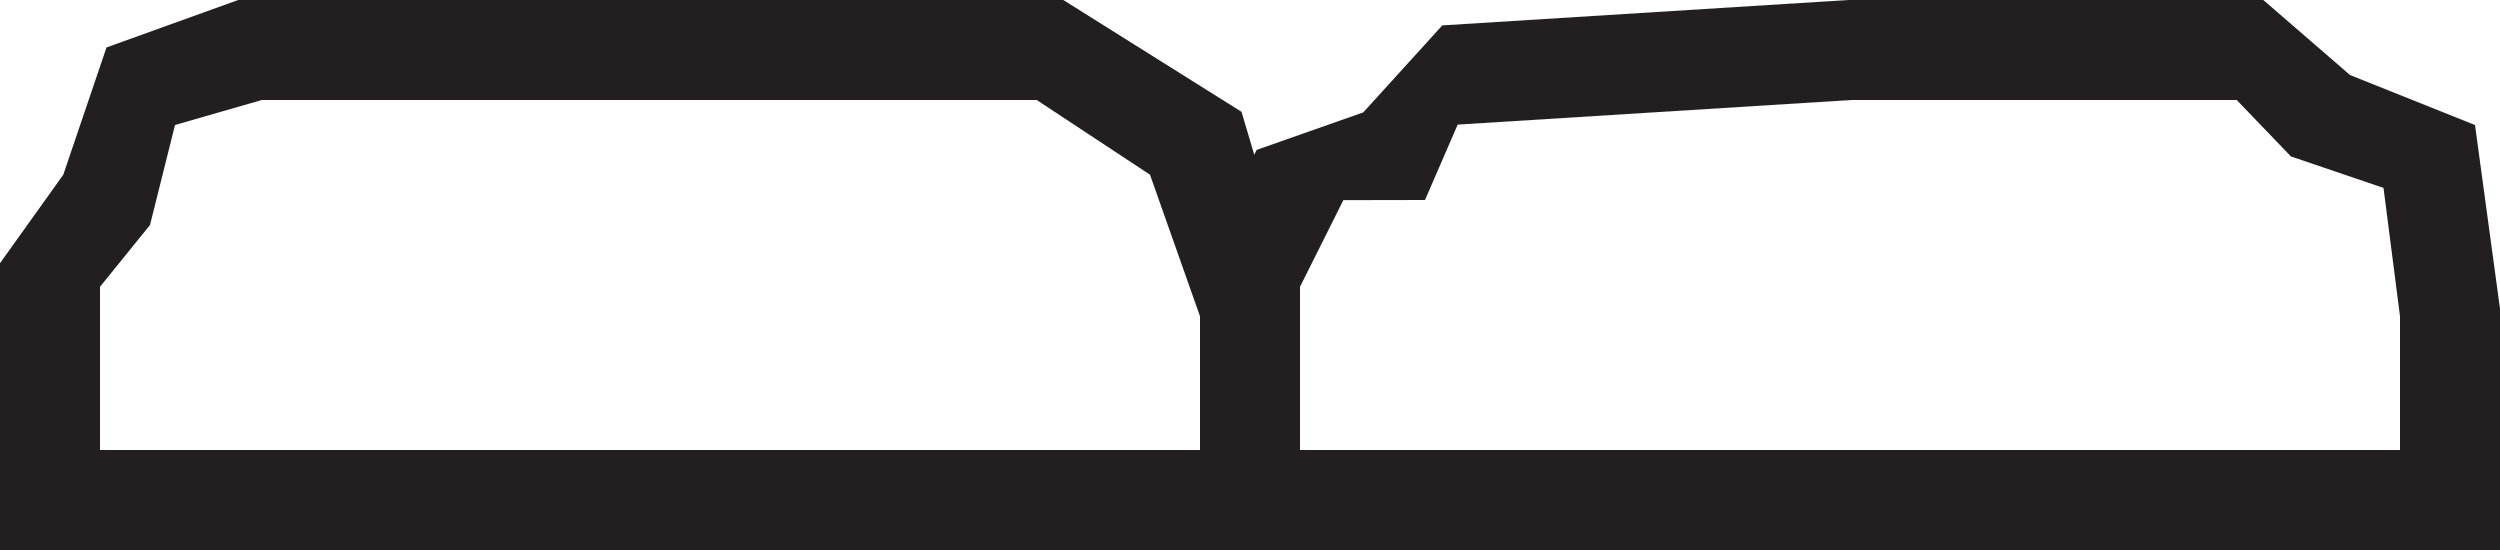 <svg xmlns="http://www.w3.org/2000/svg" width="50" height="11" fill="none" viewBox="0 0 50 11"><path fill="#231F20" fill-rule="evenodd" d="M21.266 0H4.764L2.13.949l-.864 2.545L0 5.264V11h26V6.174l-1.17-3.938L21.266 0Zm-.532 2L23 3.494l1 2.832V9H2V5.736L3 4.5l.5-2L5.236 2h15.498Z" clip-rule="evenodd"/><path fill="#231F20" fill-rule="evenodd" d="M45.266 0h-8.297l-8.123.508-1.581 1.74-2.132.75L24 5.263V11h26V6.174L49.5 2.5l-2.5-1L45.266 0Zm-.532 2 1.085 1.129 1.851.629.33 2.568V9H26V5.736l.867-1.733L28.5 4l.654-1.508L37.03 2h7.703Z" clip-rule="evenodd"/></svg>